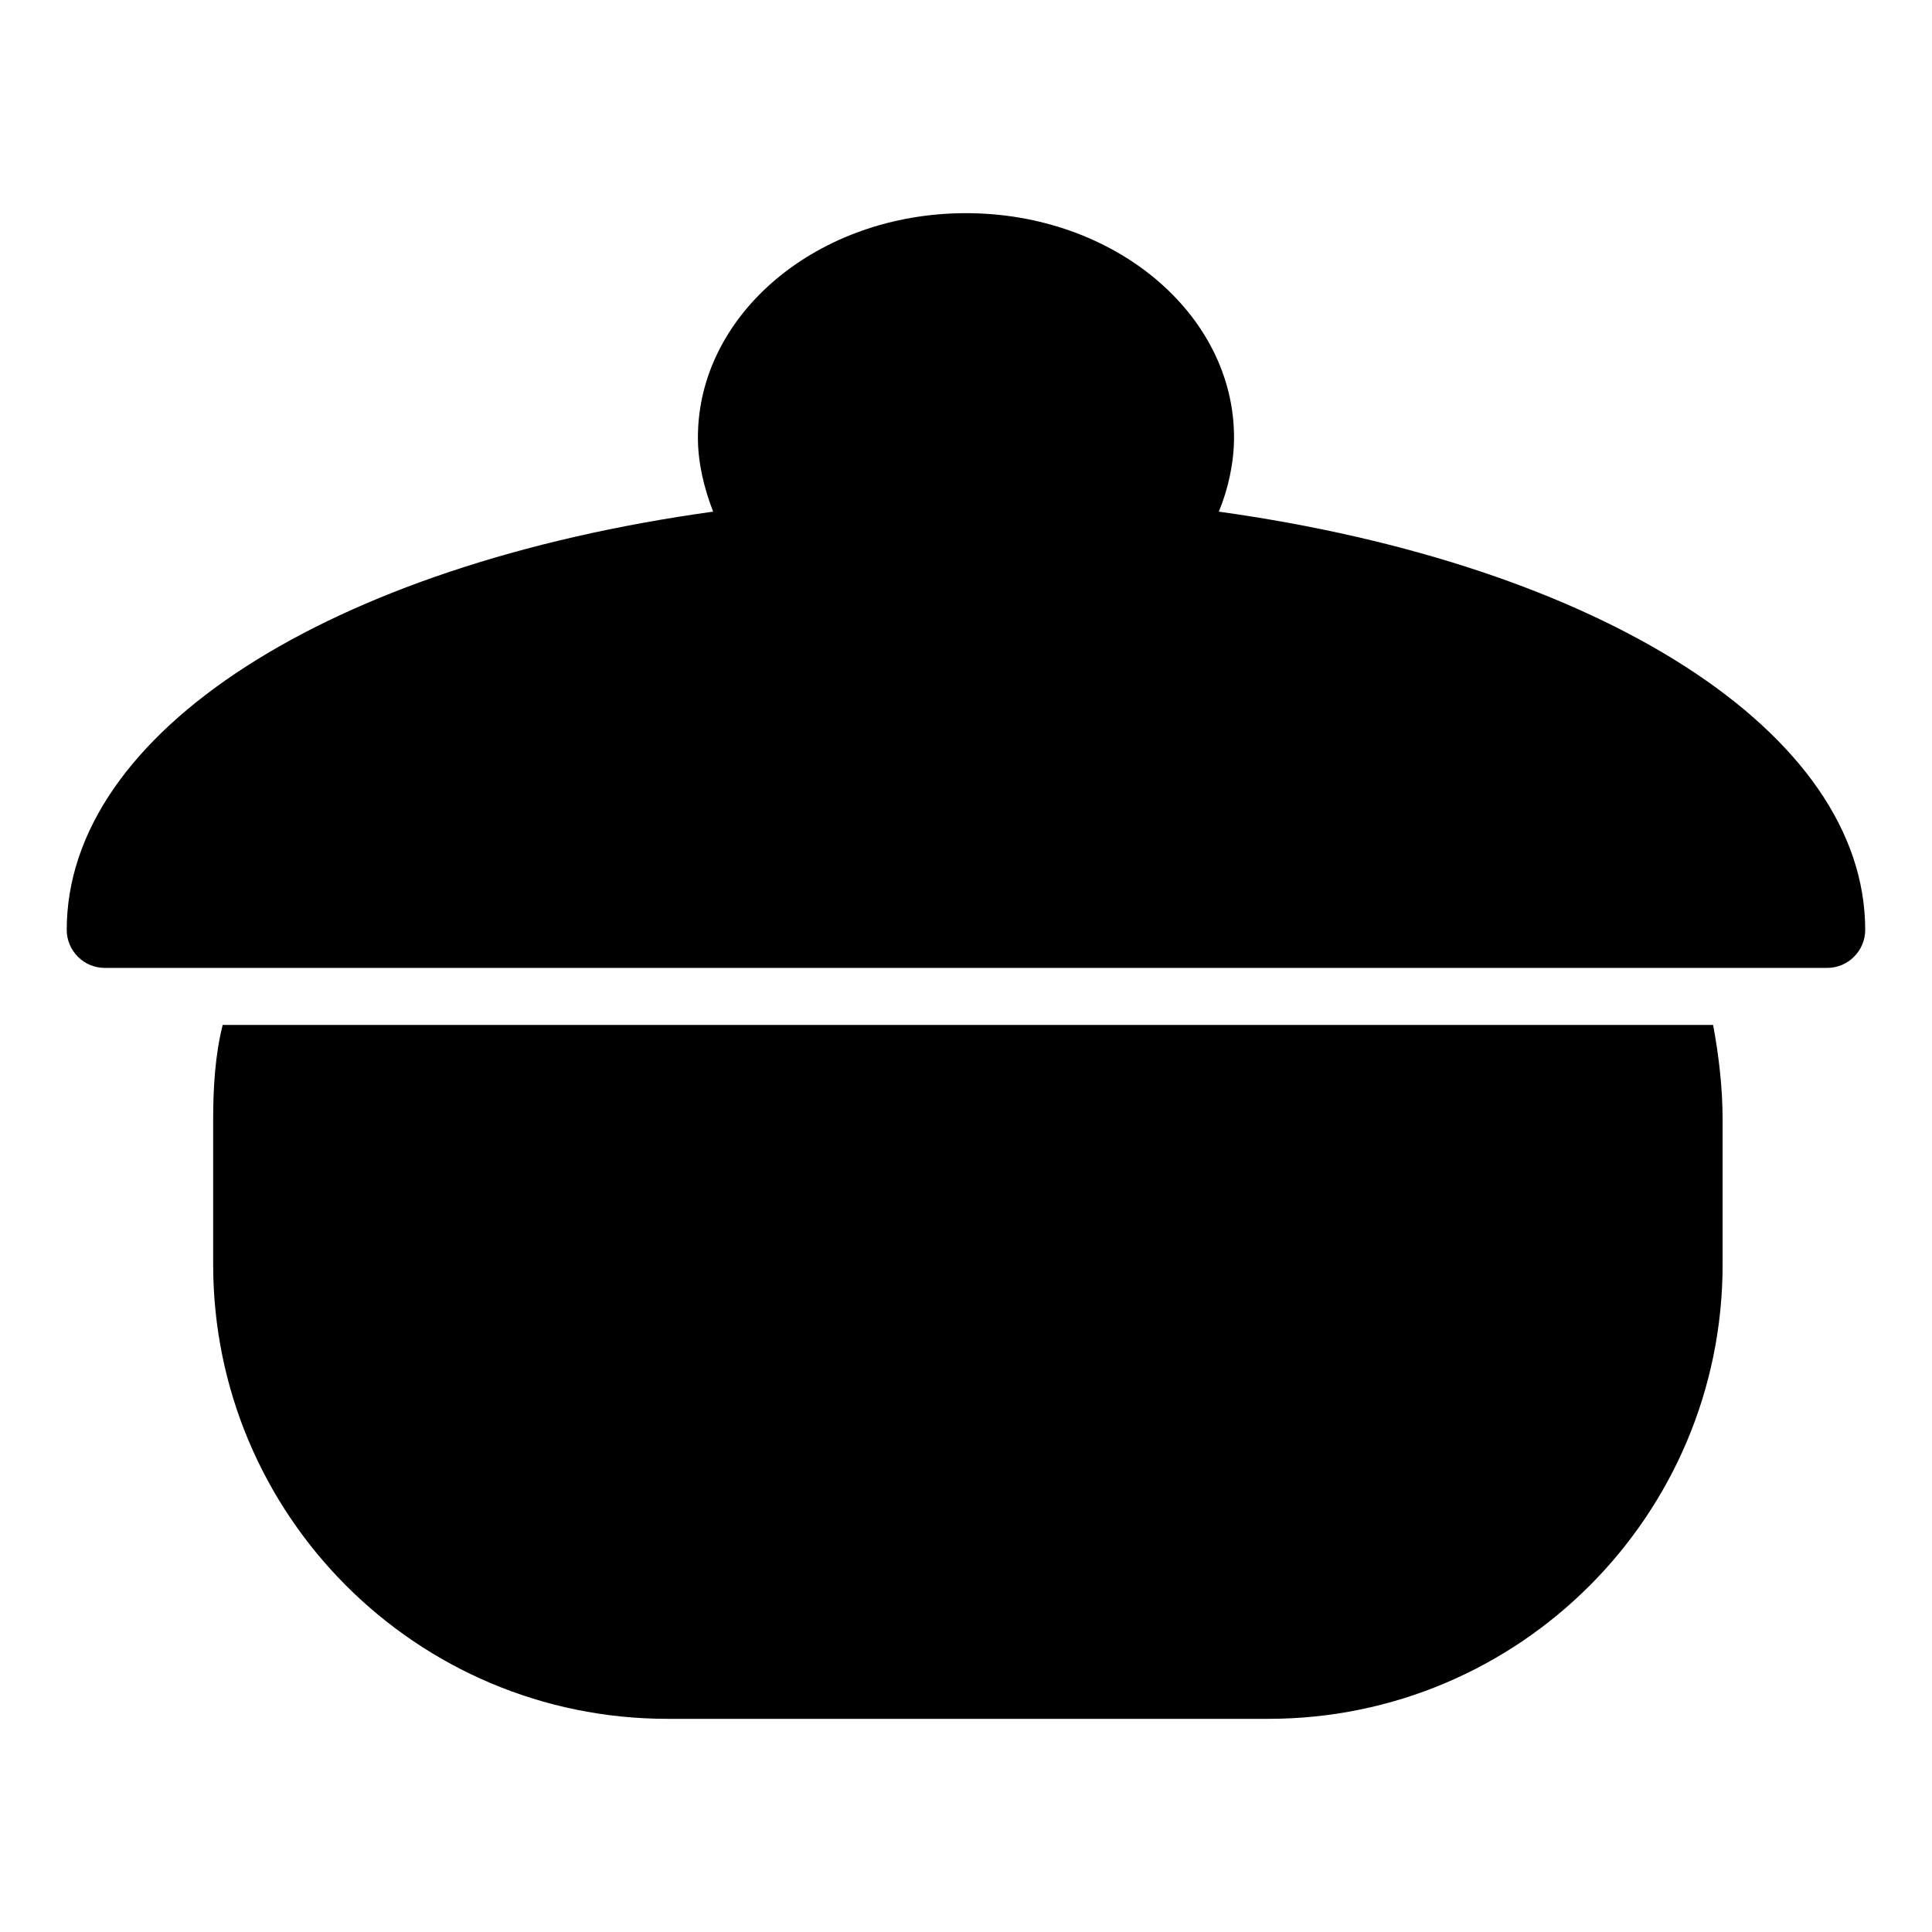 <?xml version="1.0" encoding="UTF-8"?>
<!-- Uploaded to: SVG Repo, www.svgrepo.com, Generator: SVG Repo Mixer Tools -->
<svg fill="#000000" width="800px" height="800px" version="1.1" viewBox="144 144 512 512" xmlns="http://www.w3.org/2000/svg">
 <g>
  <path d="m467 279.59c2.519-6.047 4.031-13.098 4.031-19.648 0-32.746-31.738-59.449-71.039-59.449-39.297 0-71.039 26.703-71.039 59.449 0 6.551 1.512 13.098 4.031 19.648-101.77 14.105-171.3 58.441-171.3 110.84 0 5.543 4.535 10.078 10.078 10.078h0.504 455.45 0.504c5.543 0 10.078-4.535 10.078-10.078 0-52.398-70.031-96.734-171.3-110.84z"/>
  <path d="m203.01 415.62c-2.016 8.062-2.519 16.625-2.519 25.191v38.289c0 66.504 53.906 120.41 120.41 120.41h159.2c66.504 0 120.41-53.906 120.41-120.41v-38.289c0-8.566-1.008-17.129-2.519-25.191z"/>
 </g>
</svg>